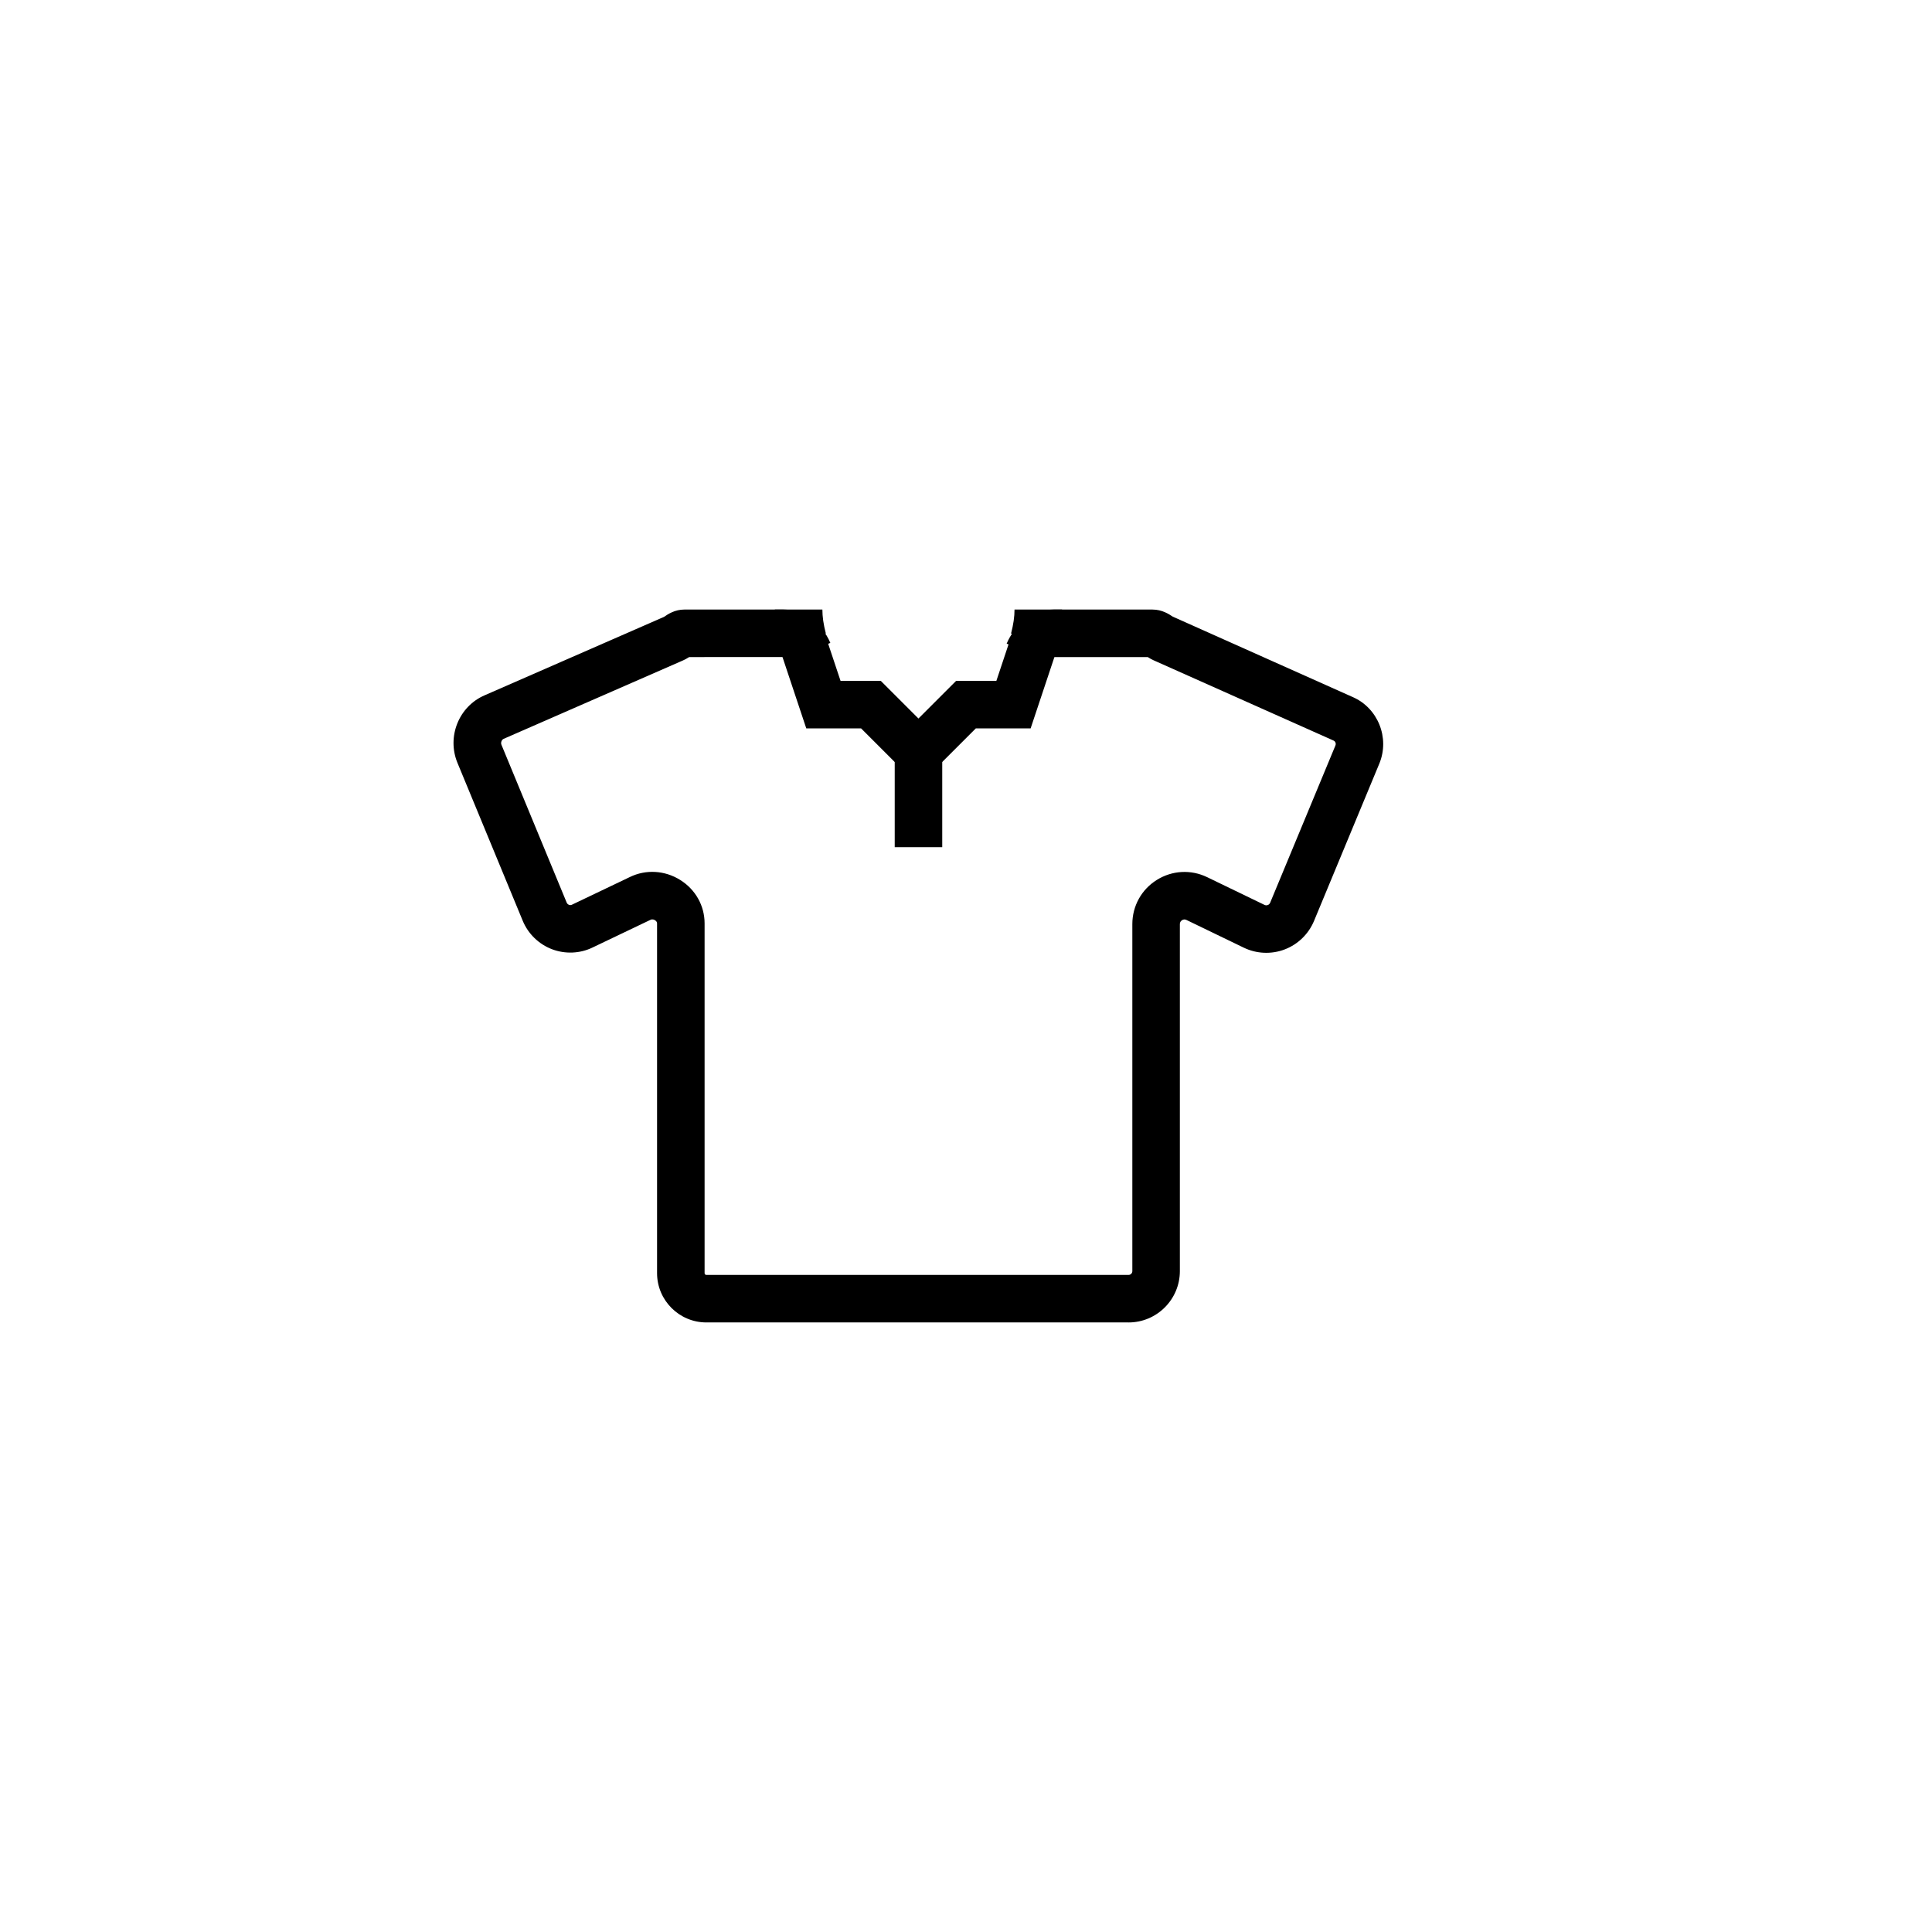<?xml version="1.0" encoding="UTF-8"?>
<!-- The Best Svg Icon site in the world: iconSvg.co, Visit us! https://iconsvg.co -->
<svg fill="#000000" width="800px" height="800px" version="1.1" viewBox="144 144 512 512" xmlns="http://www.w3.org/2000/svg">
 <g>
  <path d="m443.07 494.46h-111.88c-7.199 0-13.062-5.859-13.062-13.059v-92.699c0-0.402-0.289-0.668-0.527-0.82-0.188-0.121-0.68-0.379-1.211-0.121l-15.367 7.344c-3.293 1.605-7.219 1.777-10.699 0.465-3.519-1.328-6.359-4.086-7.797-7.562l-17.293-41.836c-2.871-6.941 0.367-14.98 7.219-17.918l47.523-20.777c1.051-0.734 2.875-1.941 5.402-1.941h26.211c5.227 0 10.227 3.551 12.457 8.836l-11.613 4.887c-0.258-0.617-0.793-1.078-1.016-1.145l-24.781 0.016c-0.656 0.41-1.176 0.699-1.668 0.906l-47.508 20.77c-0.523 0.227-0.801 1.016-0.578 1.551l17.293 41.836c0.152 0.379 0.453 0.535 0.617 0.598 0.266 0.105 0.516 0.09 0.754-0.023l15.371-7.344c4.238-2.07 9.258-1.789 13.355 0.781 4.039 2.523 6.453 6.816 6.453 11.496v92.699c0 0.262 0.207 0.469 0.465 0.469h111.88c0.559 0 1.012-0.453 1.012-1.012v-91.961c0-4.785 2.418-9.164 6.473-11.699 4.062-2.543 9.055-2.82 13.355-0.738l15.191 7.344c0.359 0.176 0.668 0.121 0.875 0.039 0.203-0.074 0.473-0.246 0.625-0.605l17.301-41.676c0.215-0.516-0.012-1.098-0.523-1.316l-47.637-21.25c-0.461-0.195-1.016-0.512-1.574-0.863h-24.945c0.07 0.059-0.543 0.617-0.844 1.328l-11.605-4.887c1.883-4.496 6.469-9.035 12.445-9.035h26.211c2.531 0 4.359 1.215 5.34 1.863l47.652 21.297c6.719 2.879 9.949 10.824 7.109 17.676l-17.301 41.684c-1.441 3.465-4.269 6.215-7.777 7.551-3.5 1.34-7.449 1.172-10.832-0.465l-15.191-7.344c-0.41-0.203-0.805-0.176-1.184 0.062-0.375 0.242-0.57 0.594-0.57 1.035v91.957c0 7.508-6.102 13.609-13.609 13.609z"/>
  <path d="m424.14 315.05-12.199-3.16c0.629-2.426 0.918-4.445 0.918-6.359h12.594c0.012 3.008-0.406 6.031-1.312 9.52z"/>
  <path d="m350.67 315.05c-0.902-3.488-1.324-6.512-1.324-9.523h12.594c0 1.914 0.289 3.938 0.918 6.359z"/>
  <path d="m387.4 352.23-15.203-15.203h-14.527l-7.734-23.203 11.953-3.977 4.863 14.582h10.66l9.988 9.988 9.988-9.988h10.664l4.859-14.582 11.953 3.977-7.734 23.203h-14.527z"/>
  <path d="m381.11 343.32h12.594v25.191h-12.594z"/>
 </g>
</svg>